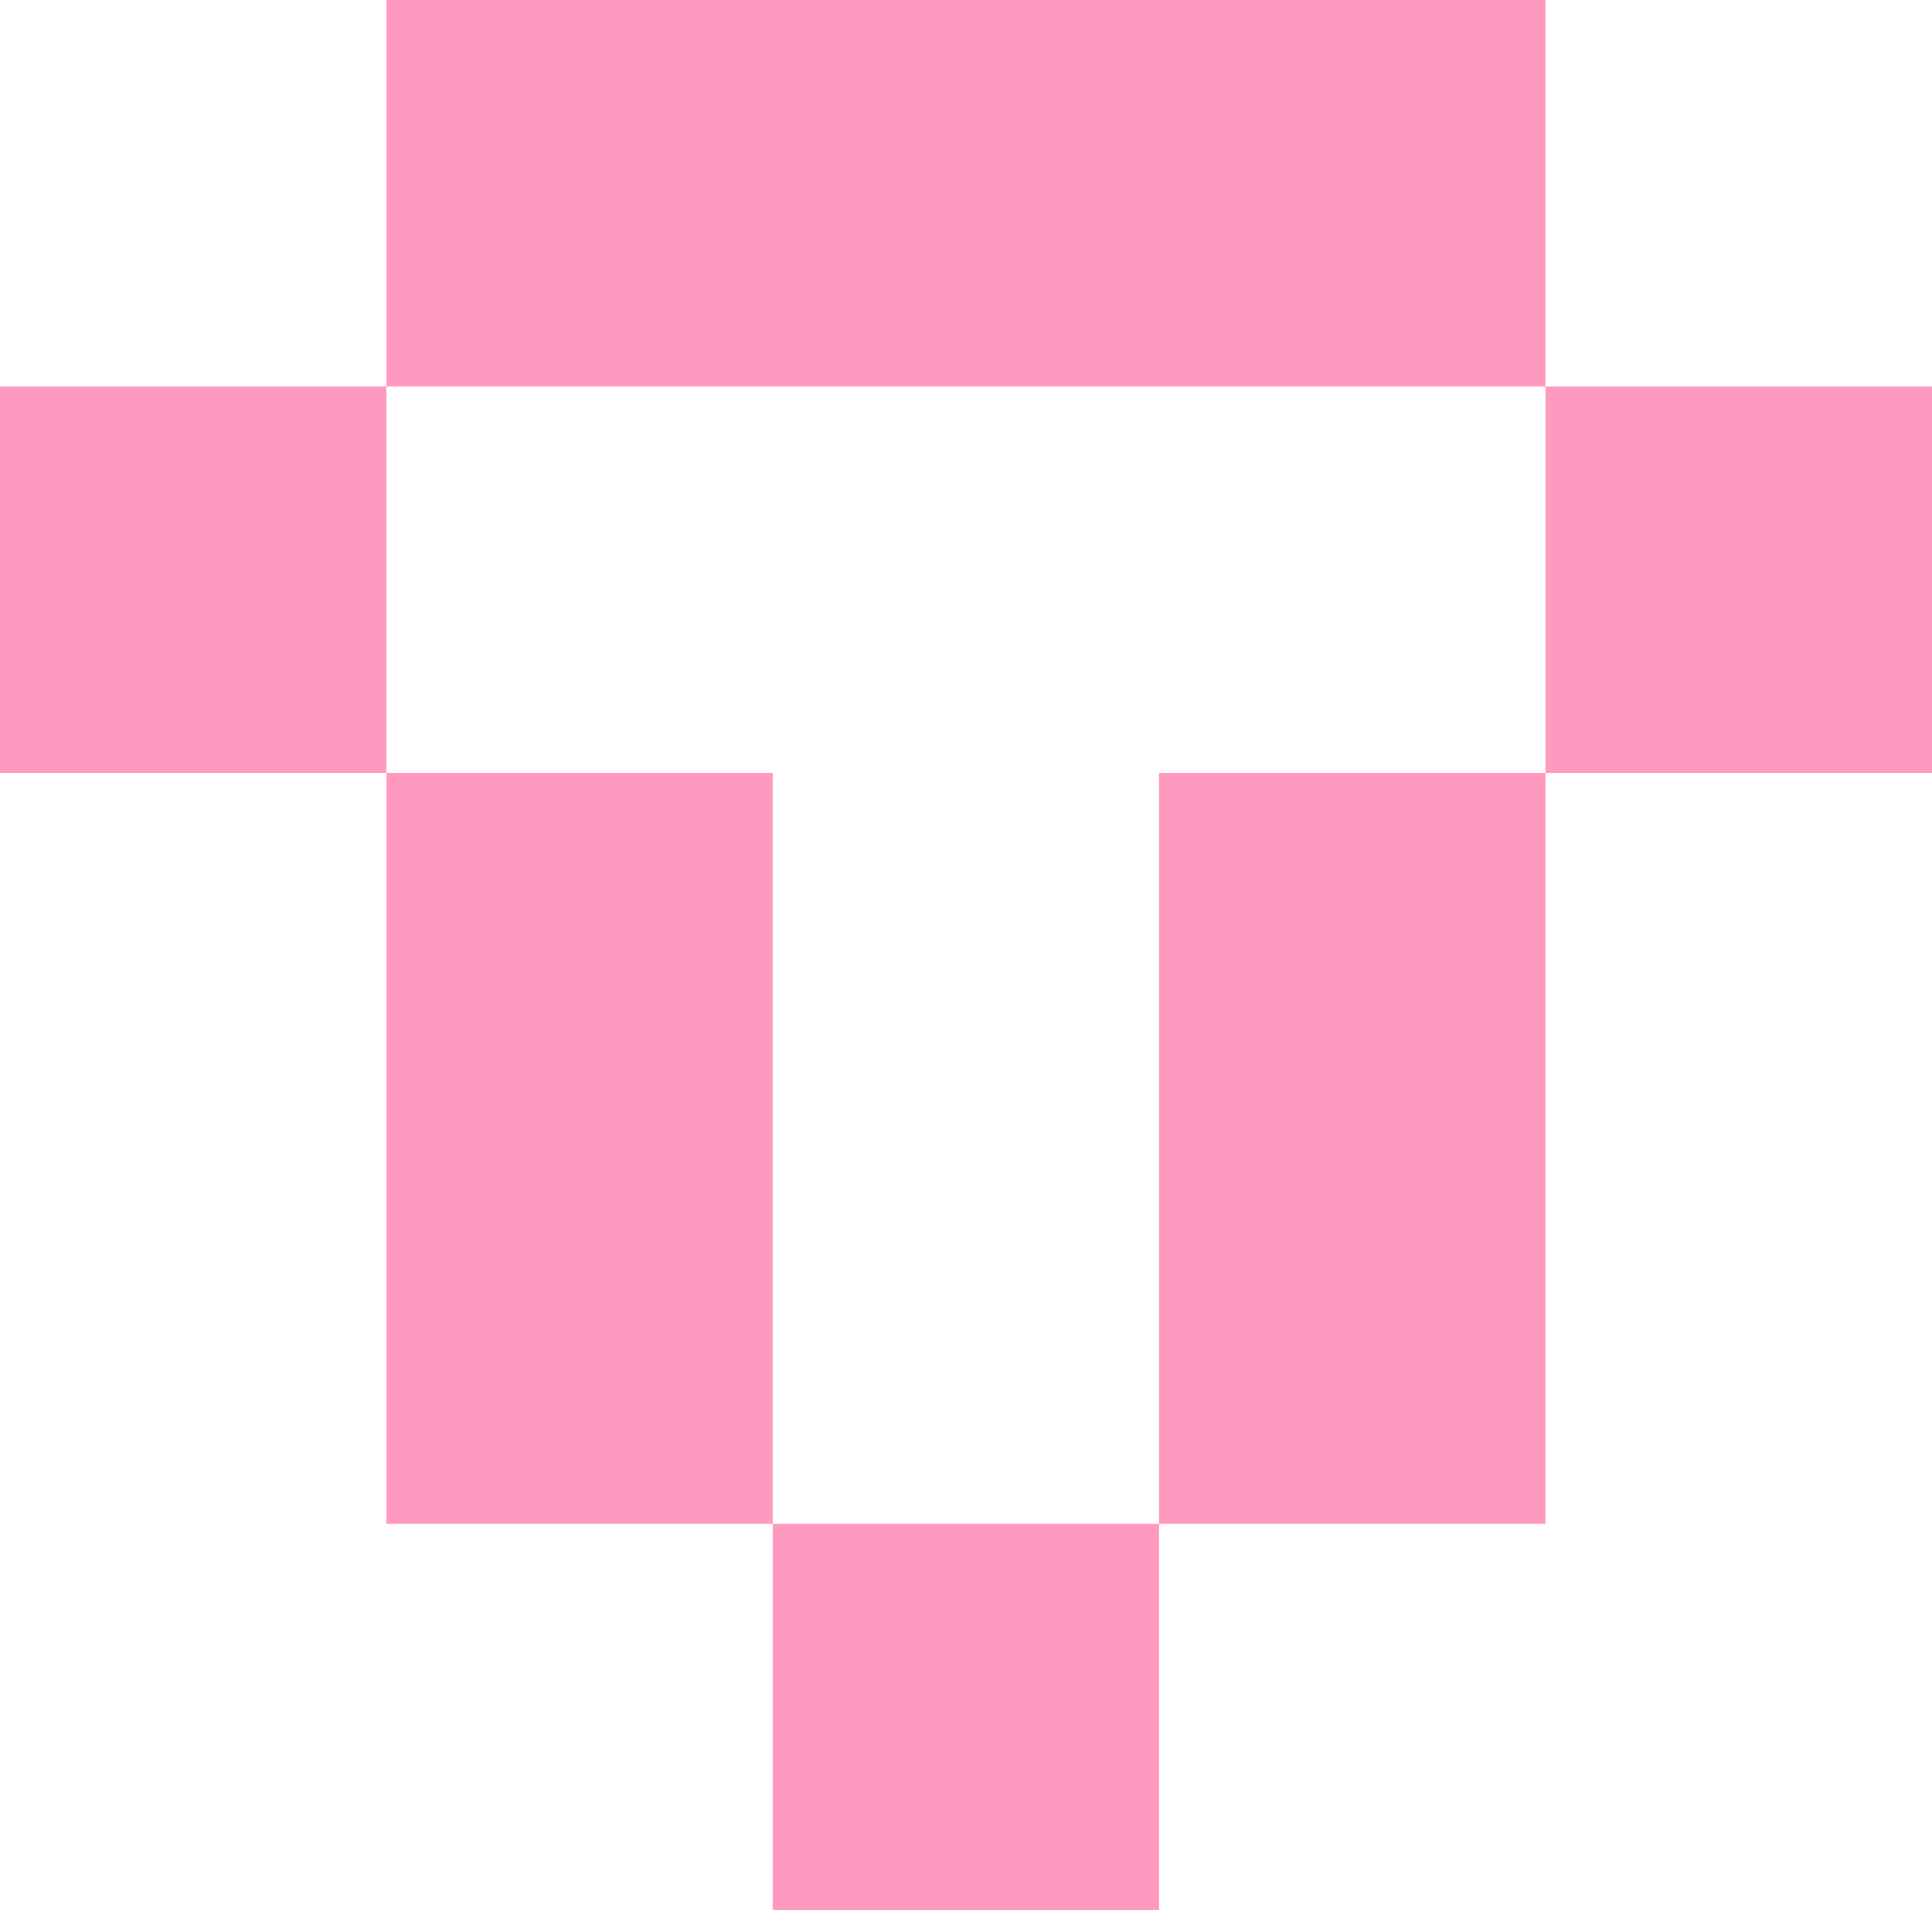 <?xml version="1.0" encoding="UTF-8" standalone="no"?><svg xmlns="http://www.w3.org/2000/svg" xmlns:xlink="http://www.w3.org/1999/xlink" clip-rule="evenodd" fill="#000000" fill-rule="evenodd" height="11320" image-rendering="optimizeQuality" preserveAspectRatio="xMidYMid meet" shape-rendering="geometricPrecision" text-rendering="geometricPrecision" version="1" viewBox="0.0 0.0 11451.0 11320.0" width="11451" zoomAndPan="magnify"><g id="change1_1"><path d="M0 2290l2290 0 0 -2290 2585 0 1701 0 2584 0 0 2290 0 2290 -2290 0 0 4450 0 2290 -2290 0 0 -2290 -2290 0 0 -4450 -2290 0 0 -2290zm9160 2290l2291 0 0 -2290 -2291 0 -2584 0 -1701 0 -2585 0 0 2290 2290 0 0 4450 2290 0 2290 0 0 -4450z" fill="#ff99bf"/></g></svg>